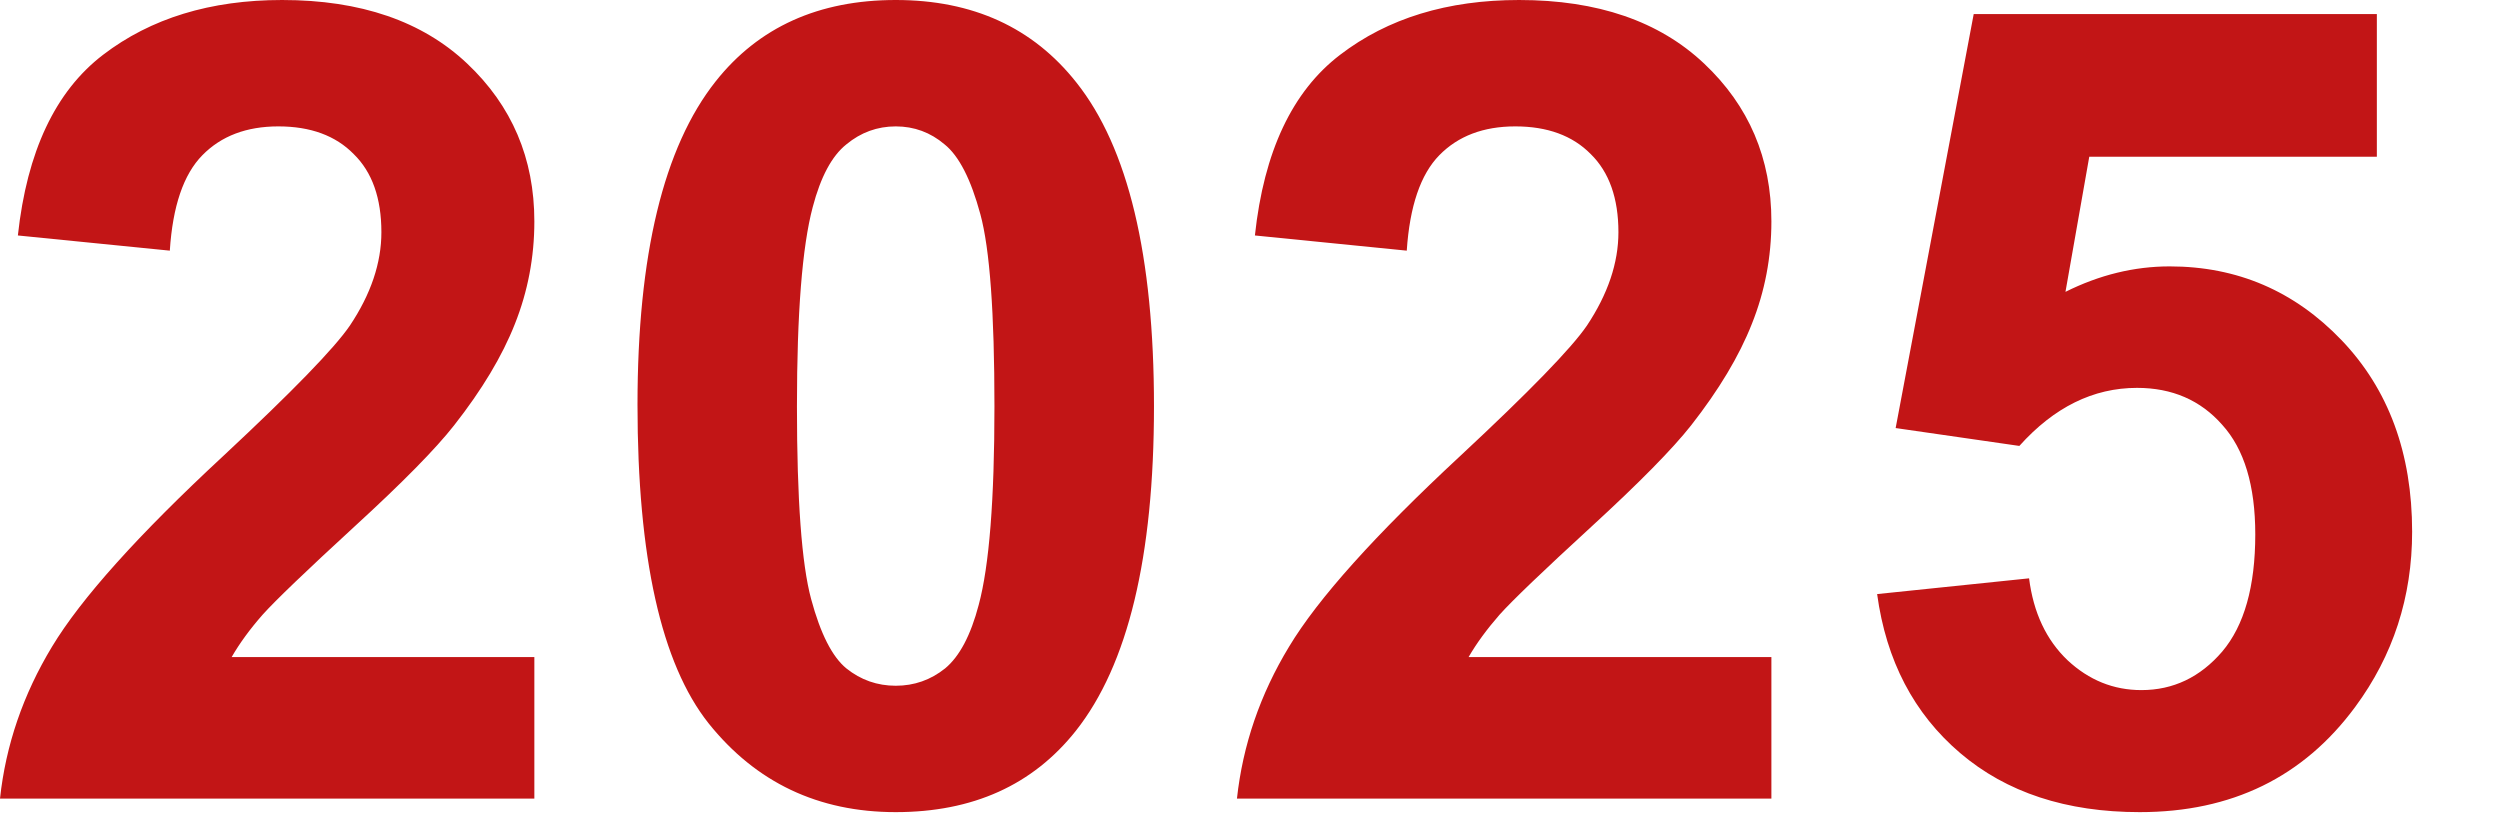 <svg width="27" height="9" viewBox="0 0 27 9" fill="none" xmlns="http://www.w3.org/2000/svg">
<path d="M5.771 7.096V8.625H0C0.062 8.047 0.25 7.5 0.562 6.984C0.875 6.465 1.492 5.777 2.414 4.922C3.156 4.23 3.611 3.762 3.779 3.516C4.006 3.176 4.119 2.84 4.119 2.508C4.119 2.141 4.02 1.859 3.82 1.664C3.625 1.465 3.354 1.365 3.006 1.365C2.662 1.365 2.389 1.469 2.186 1.676C1.982 1.883 1.865 2.227 1.834 2.707L0.193 2.543C0.291 1.637 0.598 0.986 1.113 0.592C1.629 0.197 2.273 0 3.047 0C3.895 0 4.561 0.229 5.045 0.686C5.529 1.143 5.771 1.711 5.771 2.391C5.771 2.777 5.701 3.146 5.561 3.498C5.424 3.846 5.205 4.211 4.904 4.594C4.705 4.848 4.346 5.213 3.826 5.689C3.307 6.166 2.977 6.482 2.836 6.639C2.699 6.795 2.588 6.947 2.502 7.096H5.771ZM9.674 0C10.506 0 11.156 0.297 11.625 0.891C12.184 1.594 12.463 2.76 12.463 4.389C12.463 6.014 12.182 7.182 11.619 7.893C11.154 8.479 10.506 8.771 9.674 8.771C8.838 8.771 8.164 8.451 7.652 7.811C7.141 7.166 6.885 6.02 6.885 4.371C6.885 2.754 7.166 1.59 7.729 0.879C8.193 0.293 8.842 0 9.674 0ZM9.674 1.365C9.475 1.365 9.297 1.43 9.141 1.559C8.984 1.684 8.863 1.91 8.777 2.238C8.664 2.664 8.607 3.381 8.607 4.389C8.607 5.396 8.658 6.09 8.76 6.469C8.861 6.844 8.988 7.094 9.141 7.219C9.297 7.344 9.475 7.406 9.674 7.406C9.873 7.406 10.051 7.344 10.207 7.219C10.363 7.09 10.484 6.861 10.57 6.533C10.684 6.111 10.74 5.396 10.74 4.389C10.74 3.381 10.69 2.689 10.588 2.314C10.486 1.936 10.357 1.684 10.201 1.559C10.049 1.43 9.873 1.365 9.674 1.365ZM19.131 7.096V8.625H13.359C13.422 8.047 13.609 7.5 13.922 6.984C14.234 6.465 14.852 5.777 15.773 4.922C16.516 4.23 16.971 3.762 17.139 3.516C17.365 3.176 17.479 2.84 17.479 2.508C17.479 2.141 17.379 1.859 17.18 1.664C16.984 1.465 16.713 1.365 16.365 1.365C16.021 1.365 15.748 1.469 15.545 1.676C15.342 1.883 15.225 2.227 15.193 2.707L13.553 2.543C13.65 1.637 13.957 0.986 14.473 0.592C14.988 0.197 15.633 0 16.406 0C17.254 0 17.92 0.229 18.404 0.686C18.889 1.143 19.131 1.711 19.131 2.391C19.131 2.777 19.061 3.146 18.92 3.498C18.783 3.846 18.564 4.211 18.264 4.594C18.064 4.848 17.705 5.213 17.186 5.689C16.666 6.166 16.336 6.482 16.195 6.639C16.059 6.795 15.947 6.947 15.861 7.096H19.131ZM20.273 6.416L21.914 6.246C21.961 6.617 22.1 6.912 22.33 7.131C22.561 7.346 22.826 7.453 23.127 7.453C23.471 7.453 23.762 7.314 24 7.037C24.238 6.756 24.357 6.334 24.357 5.771C24.357 5.244 24.238 4.85 24 4.588C23.766 4.322 23.459 4.189 23.08 4.189C22.607 4.189 22.184 4.398 21.809 4.816L20.473 4.623L21.316 0.152H25.67V1.693H22.564L22.307 3.152C22.674 2.969 23.049 2.877 23.432 2.877C24.162 2.877 24.781 3.143 25.289 3.674C25.797 4.205 26.051 4.895 26.051 5.742C26.051 6.449 25.846 7.08 25.436 7.635C24.877 8.393 24.102 8.771 23.109 8.771C22.316 8.771 21.67 8.559 21.17 8.133C20.67 7.707 20.371 7.135 20.273 6.416Z" fill="#C21516"/>
</svg>
